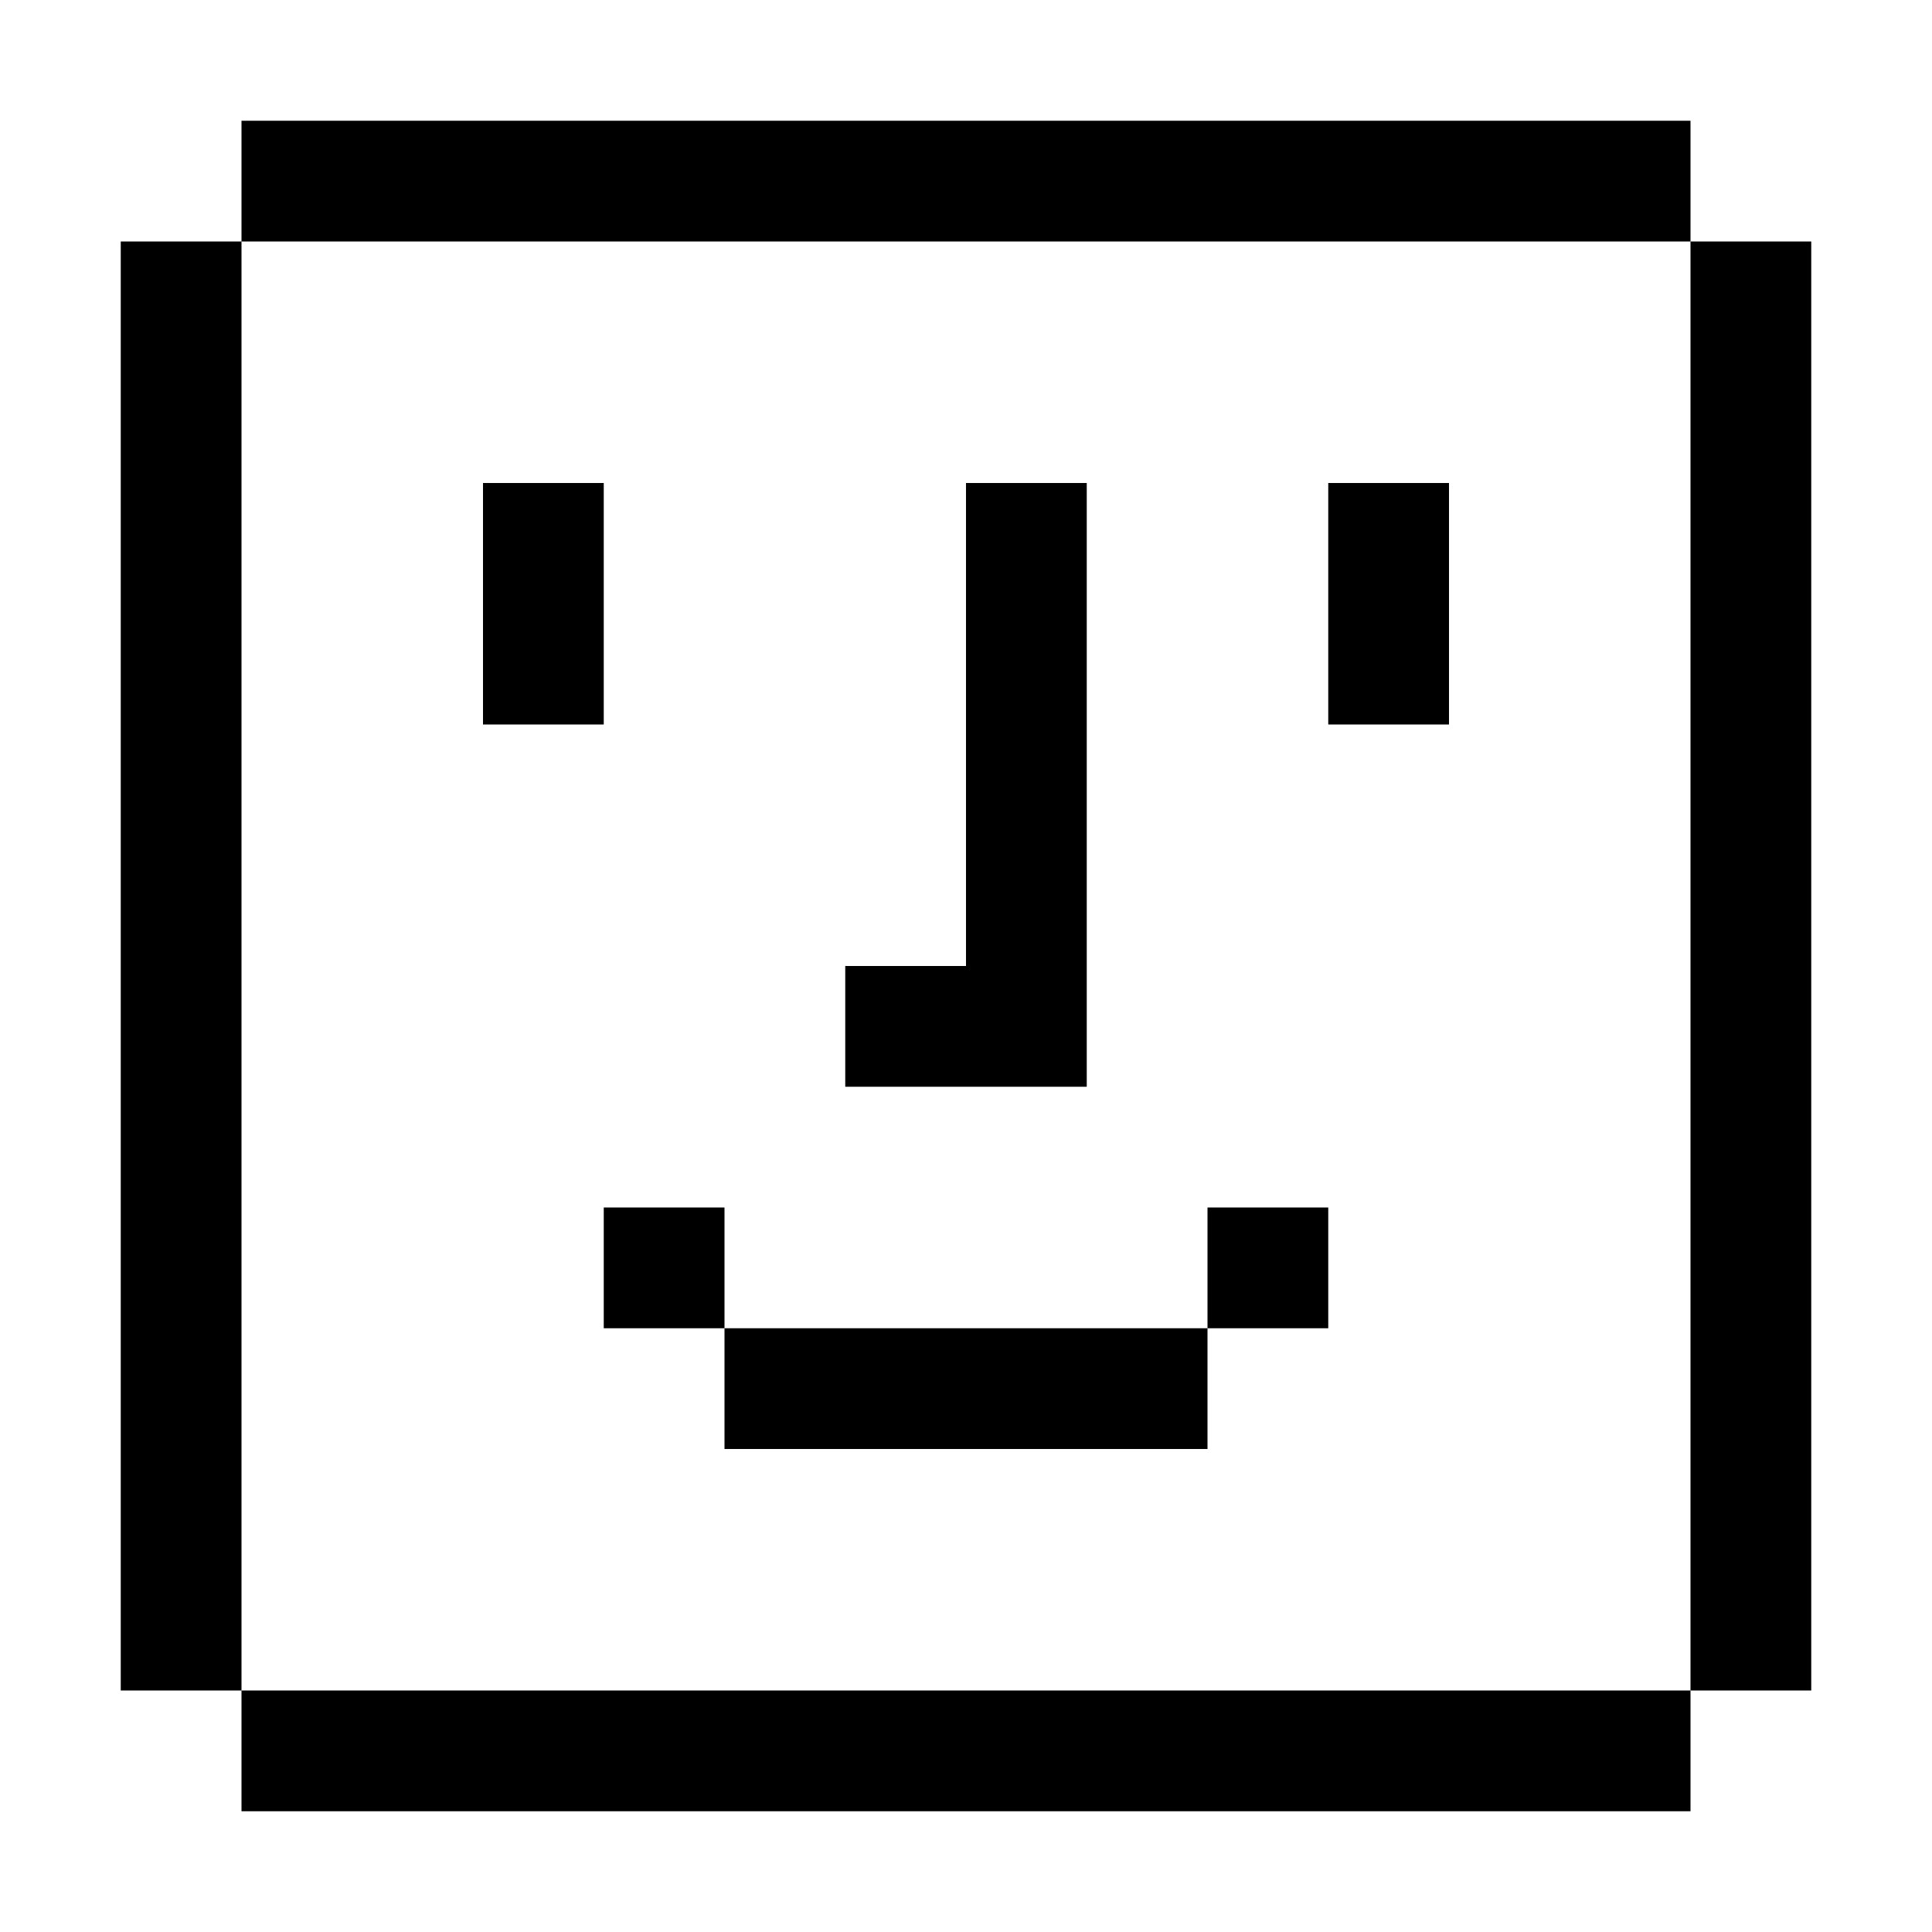 <svg xmlns="http://www.w3.org/2000/svg" width="64" height="64" viewBox="0 0 64 64">
<defs>
    <style>
      .cls-1 {
        fill-rule: evenodd;
      }
    </style>
  </defs>
  <path id="Color_Fill_1" data-name="Color Fill 1" class="cls-1" d="M56,56V8h4V56H56ZM44,16h4v8H44V16Zm0,24v4H40V40h4ZM24,48V44H40v4H24Zm-4-8h4v4H20V40Zm8-4V32h4V16h4V36H28ZM16,16h4v8H16V16ZM56,60H8V56H56v4ZM4,56V8H8V56H4ZM8,4H56V8H8V4Z"/>
</svg>
